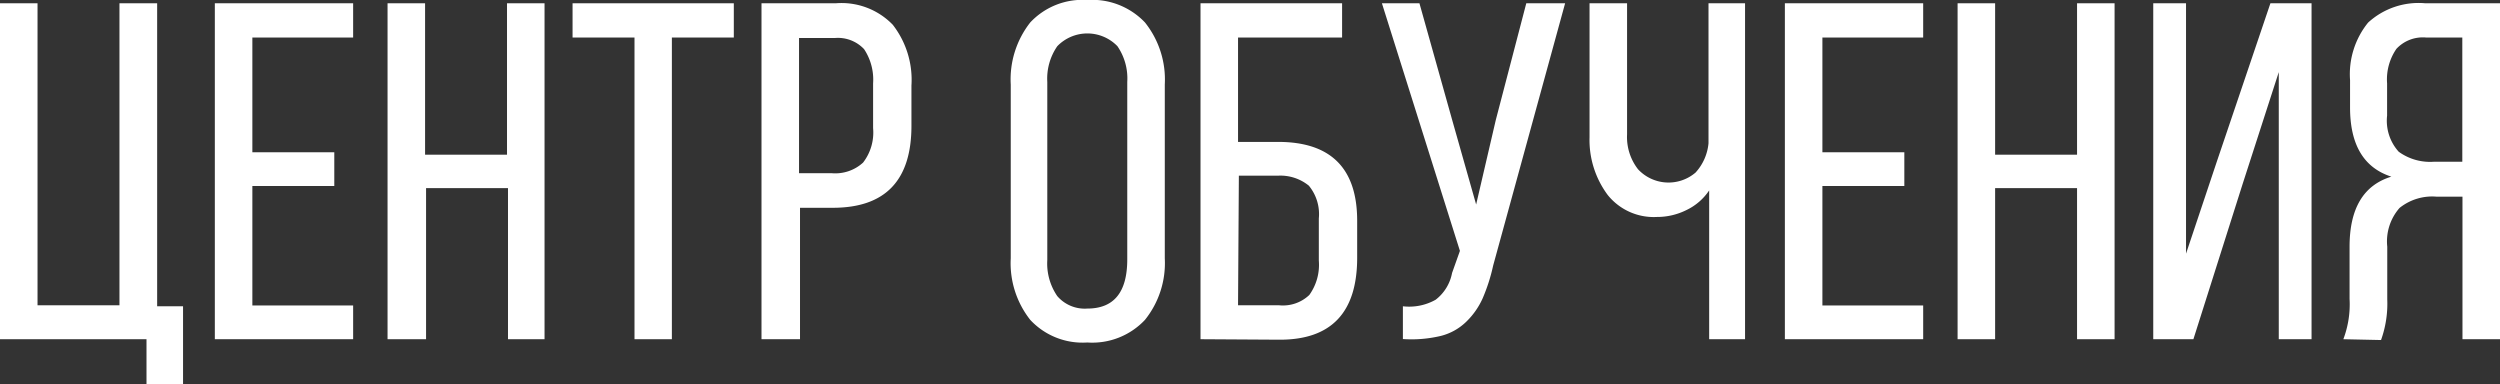 <?xml version="1.0" encoding="UTF-8"?> <svg xmlns="http://www.w3.org/2000/svg" viewBox="0 0 152.56 23.46"><rect x="0" y="0" width="152.56" height="23.46" fill="#333333" stroke="none"/> <defs> <style>.cls-1{fill:#fff;}</style> </defs> <g id="Слой_2" data-name="Слой 2"> <g id="Слой_1-2" data-name="Слой 1"> <path class="cls-1" d="M0,20.7V.2H2.29V18.63h5V.2H9.59V18.69h1.58v4.77H8.94V20.7Z"></path> <path class="cls-1" d="M13.11,20.7V.2h8.44V2.29H15.4v7h5v2.06h-5v7.29h6.15V20.7Z"></path> <path class="cls-1" d="M23.65,20.7V.2h2.29V9.44h5V.2h2.29V20.7H31V11.48h-5V20.7Z"></path> <path class="cls-1" d="M34.94,2.29V.2h9.84V2.29H41V20.7H38.72V2.29Z"></path> <path class="cls-1" d="M46.47,20.7V.2H51a4.35,4.35,0,0,1,3.48,1.31,5.47,5.47,0,0,1,1.14,3.71V7.68q0,5-4.8,5h-2V20.7Zm2.29-10.13h2a2.51,2.51,0,0,0,1.91-.65,3,3,0,0,0,.61-2.1V5.09A3.36,3.36,0,0,0,52.73,3a2.19,2.19,0,0,0-1.79-.68H48.76Z"></path> <path class="cls-1" d="M61.68,15.76V5.16a5.62,5.62,0,0,1,1.19-3.79A4.36,4.36,0,0,1,66.35,0a4.44,4.44,0,0,1,3.52,1.37,5.58,5.58,0,0,1,1.21,3.79v10.6a5.53,5.53,0,0,1-1.21,3.76,4.41,4.41,0,0,1-3.52,1.38,4.36,4.36,0,0,1-3.48-1.38A5.58,5.58,0,0,1,61.68,15.76Zm2.23.11a3.51,3.51,0,0,0,.61,2.2,2.21,2.21,0,0,0,1.83.76c1.63,0,2.44-1,2.44-3V5a3.47,3.47,0,0,0-.6-2.18,2.55,2.55,0,0,0-3.67,0A3.47,3.47,0,0,0,63.91,5Z"></path> <path class="cls-1" d="M73.26,20.7V.2H81.9V2.29H75.55V8.66H78c3.21,0,4.82,1.61,4.82,4.81v2.26q0,5-4.72,5Zm2.29-2.07h2.51A2.33,2.33,0,0,0,79.9,18a3.15,3.15,0,0,0,.58-2.1V13.33a2.72,2.72,0,0,0-.61-2A2.75,2.75,0,0,0,78,10.72h-2.4Z"></path> <path class="cls-1" d="M84.33.2h2.29l2,7.13,1.46,5.15,1.2-5.16L93.14.2h2.37l-4.39,16a11,11,0,0,1-.64,2,4.61,4.61,0,0,1-1,1.43,3.41,3.41,0,0,1-1.56.87,7.7,7.7,0,0,1-2.31.19v-2a3.28,3.28,0,0,0,2-.4,2.68,2.68,0,0,0,1-1.63l.48-1.35Z"></path> <path class="cls-1" d="M97,8.38V.2h2.29v8a3.2,3.2,0,0,0,.67,2.13,2.54,2.54,0,0,0,3.51.2,3.07,3.07,0,0,0,.79-1.79V.2h2.23V20.7H104.3V11.62a3.45,3.45,0,0,1-1.39,1.2,4,4,0,0,1-1.8.42,3.6,3.6,0,0,1-3-1.34A5.62,5.62,0,0,1,97,8.38Z"></path> <path class="cls-1" d="M108.92,20.7V.2h8.44V2.29h-6.15v7h5v2.06h-5v7.29h6.15V20.7Z"></path> <path class="cls-1" d="M119.46,20.7V.2h2.29V9.44h5V.2h2.29V20.7h-2.29V11.48h-5V20.7Z"></path> <path class="cls-1" d="M131.4,20.7V.2h2V15.48l1.88-5.62L138.55.2h2.51V20.7h-2V4.4l-2.21,6.84-3,9.46Z"></path> <path class="cls-1" d="M143,20.7a6,6,0,0,0,.38-2.46V15.06c0-2.34.85-3.76,2.55-4.28q-2.52-.81-2.52-4.22V4.89a5,5,0,0,1,1.1-3.51A4.56,4.56,0,0,1,148,.2h4.56V20.7h-2.29V12h-1.6a3.18,3.18,0,0,0-2.24.69,3.09,3.09,0,0,0-.75,2.36v3.22a6.55,6.55,0,0,1-.38,2.48Zm2.67-13.64a2.82,2.82,0,0,0,.71,2.2,3.26,3.26,0,0,0,2.15.61h1.73V2.29h-2.21a2.2,2.2,0,0,0-1.81.69,3.28,3.28,0,0,0-.57,2.11Z"></path> </g> </g> </svg> 